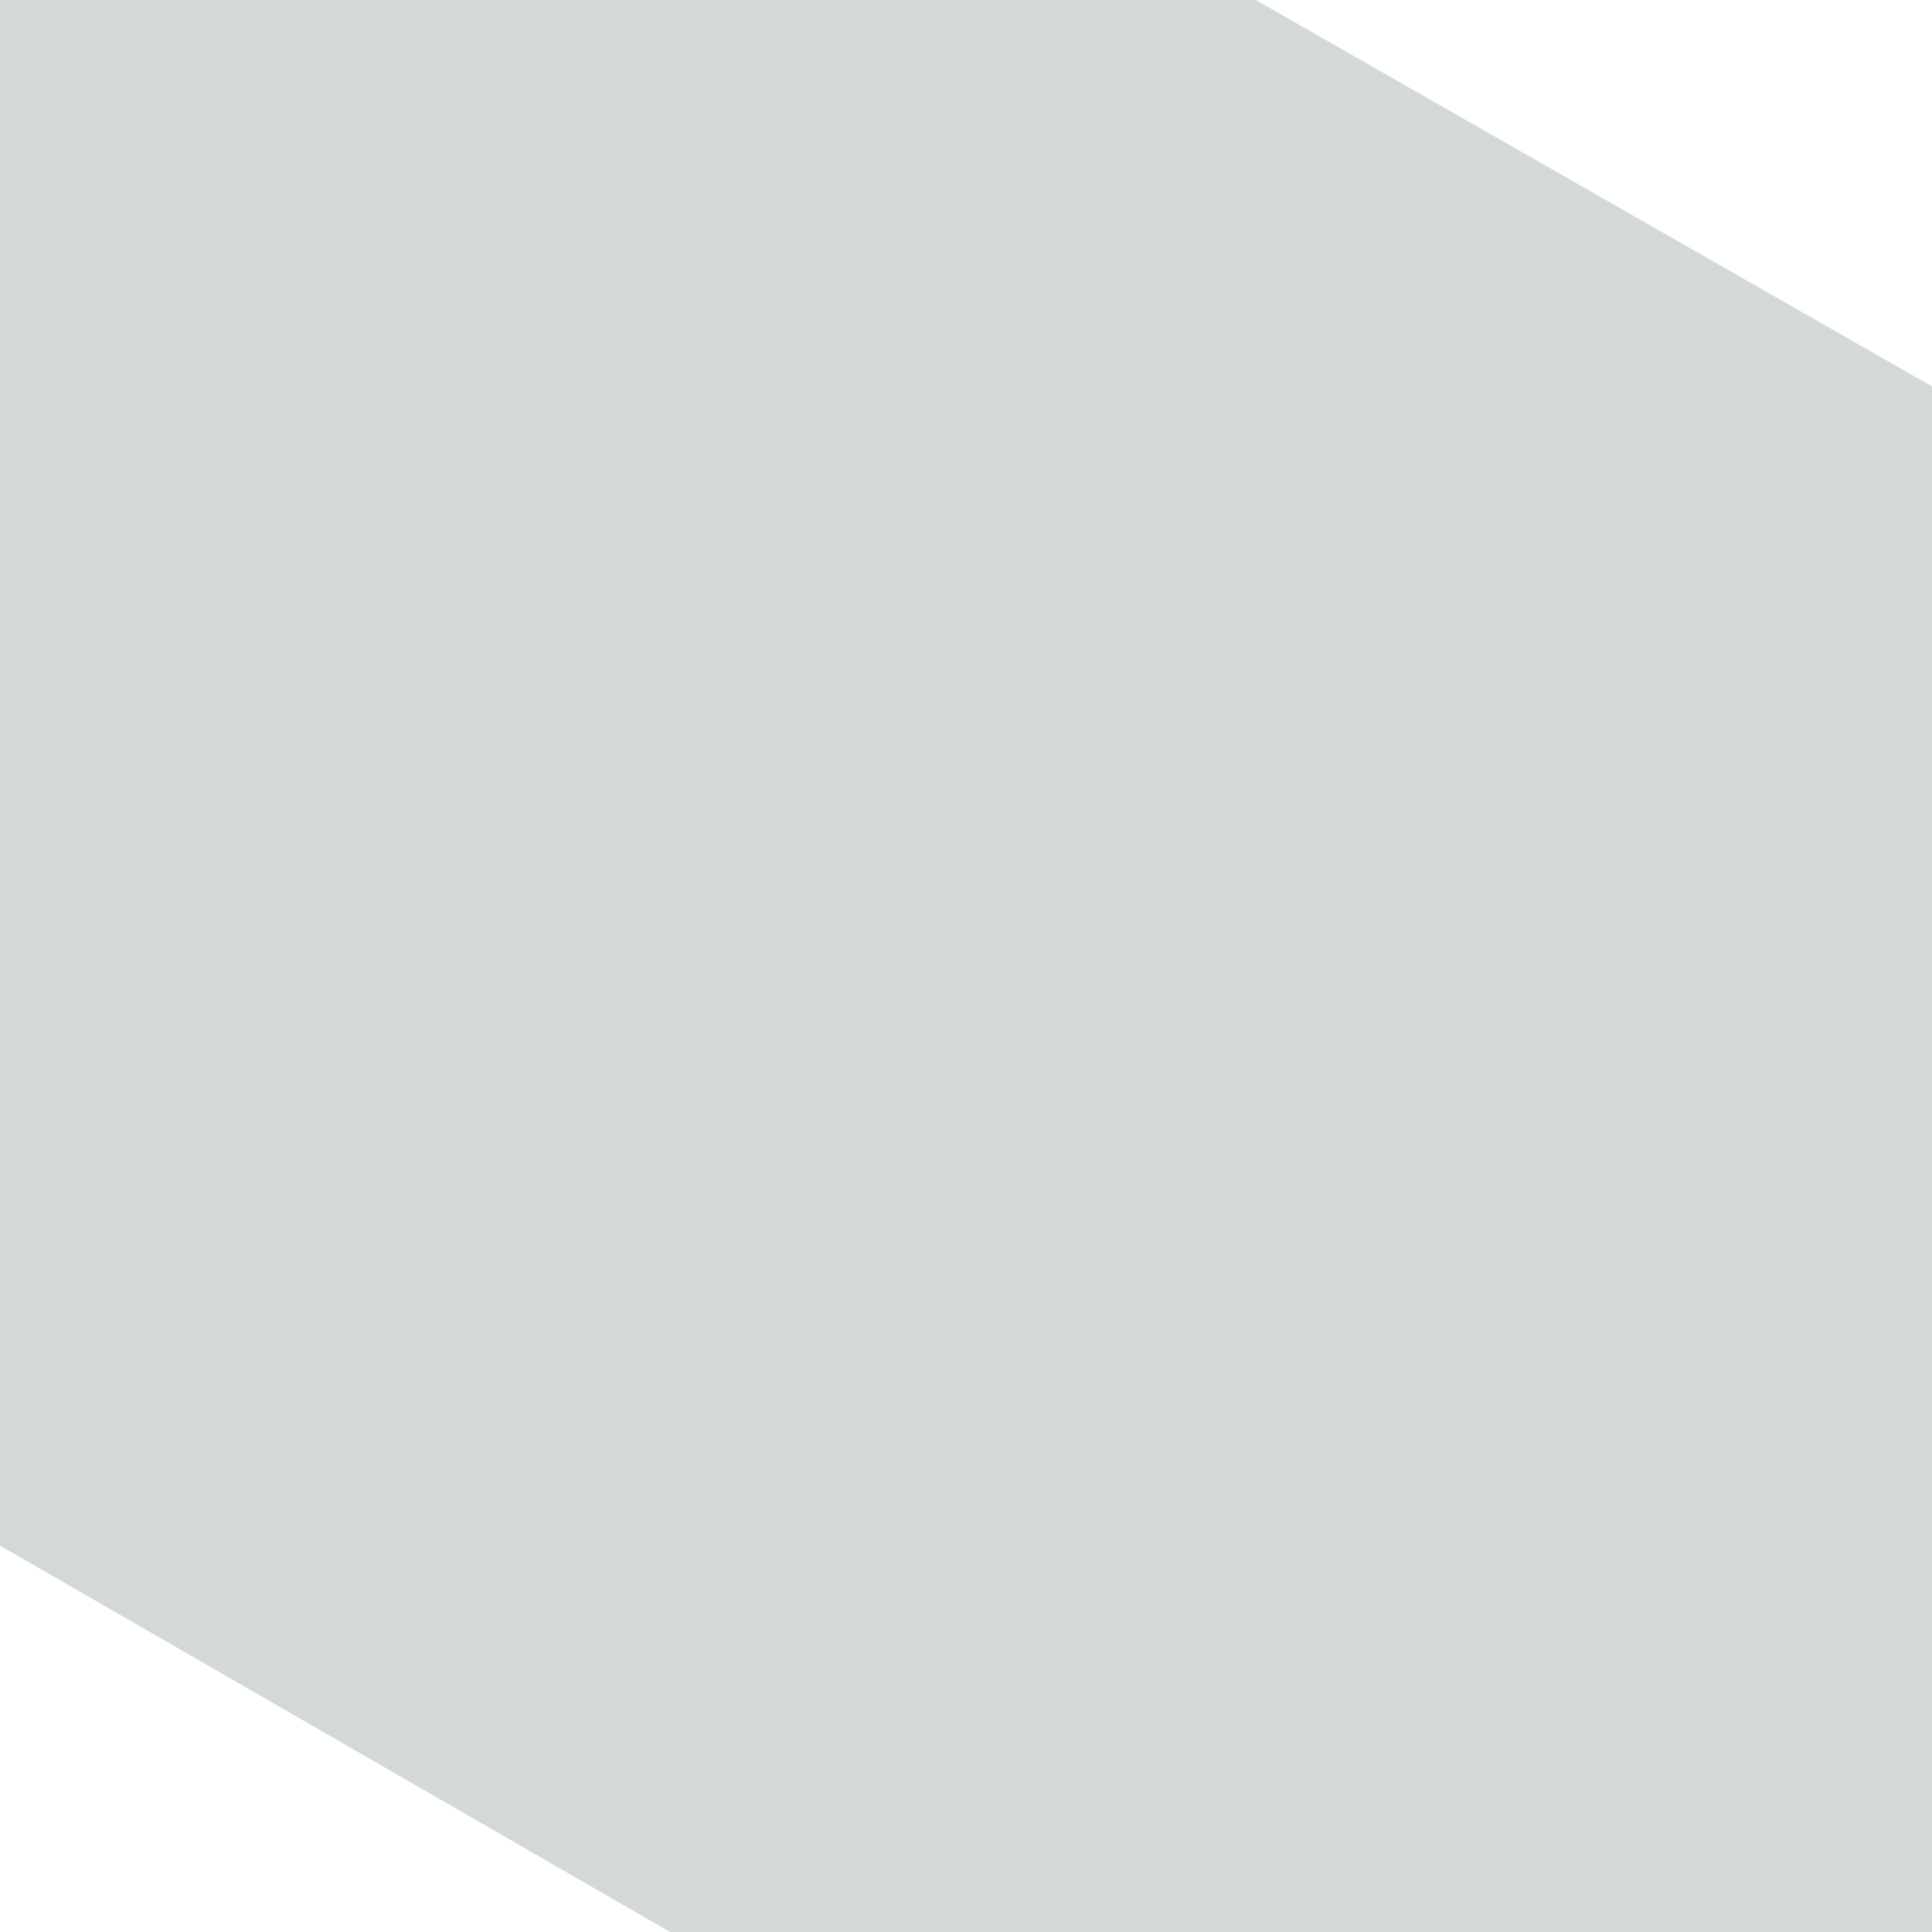 <svg width="20" height="20" viewBox="0 0 20 20" fill="none" xmlns="http://www.w3.org/2000/svg">
<path opacity="0.2" fill-rule="evenodd" clip-rule="evenodd" d="M0 0H13L20 4V20H6.937L0 16V0Z" fill="#24443E"/>
</svg>
